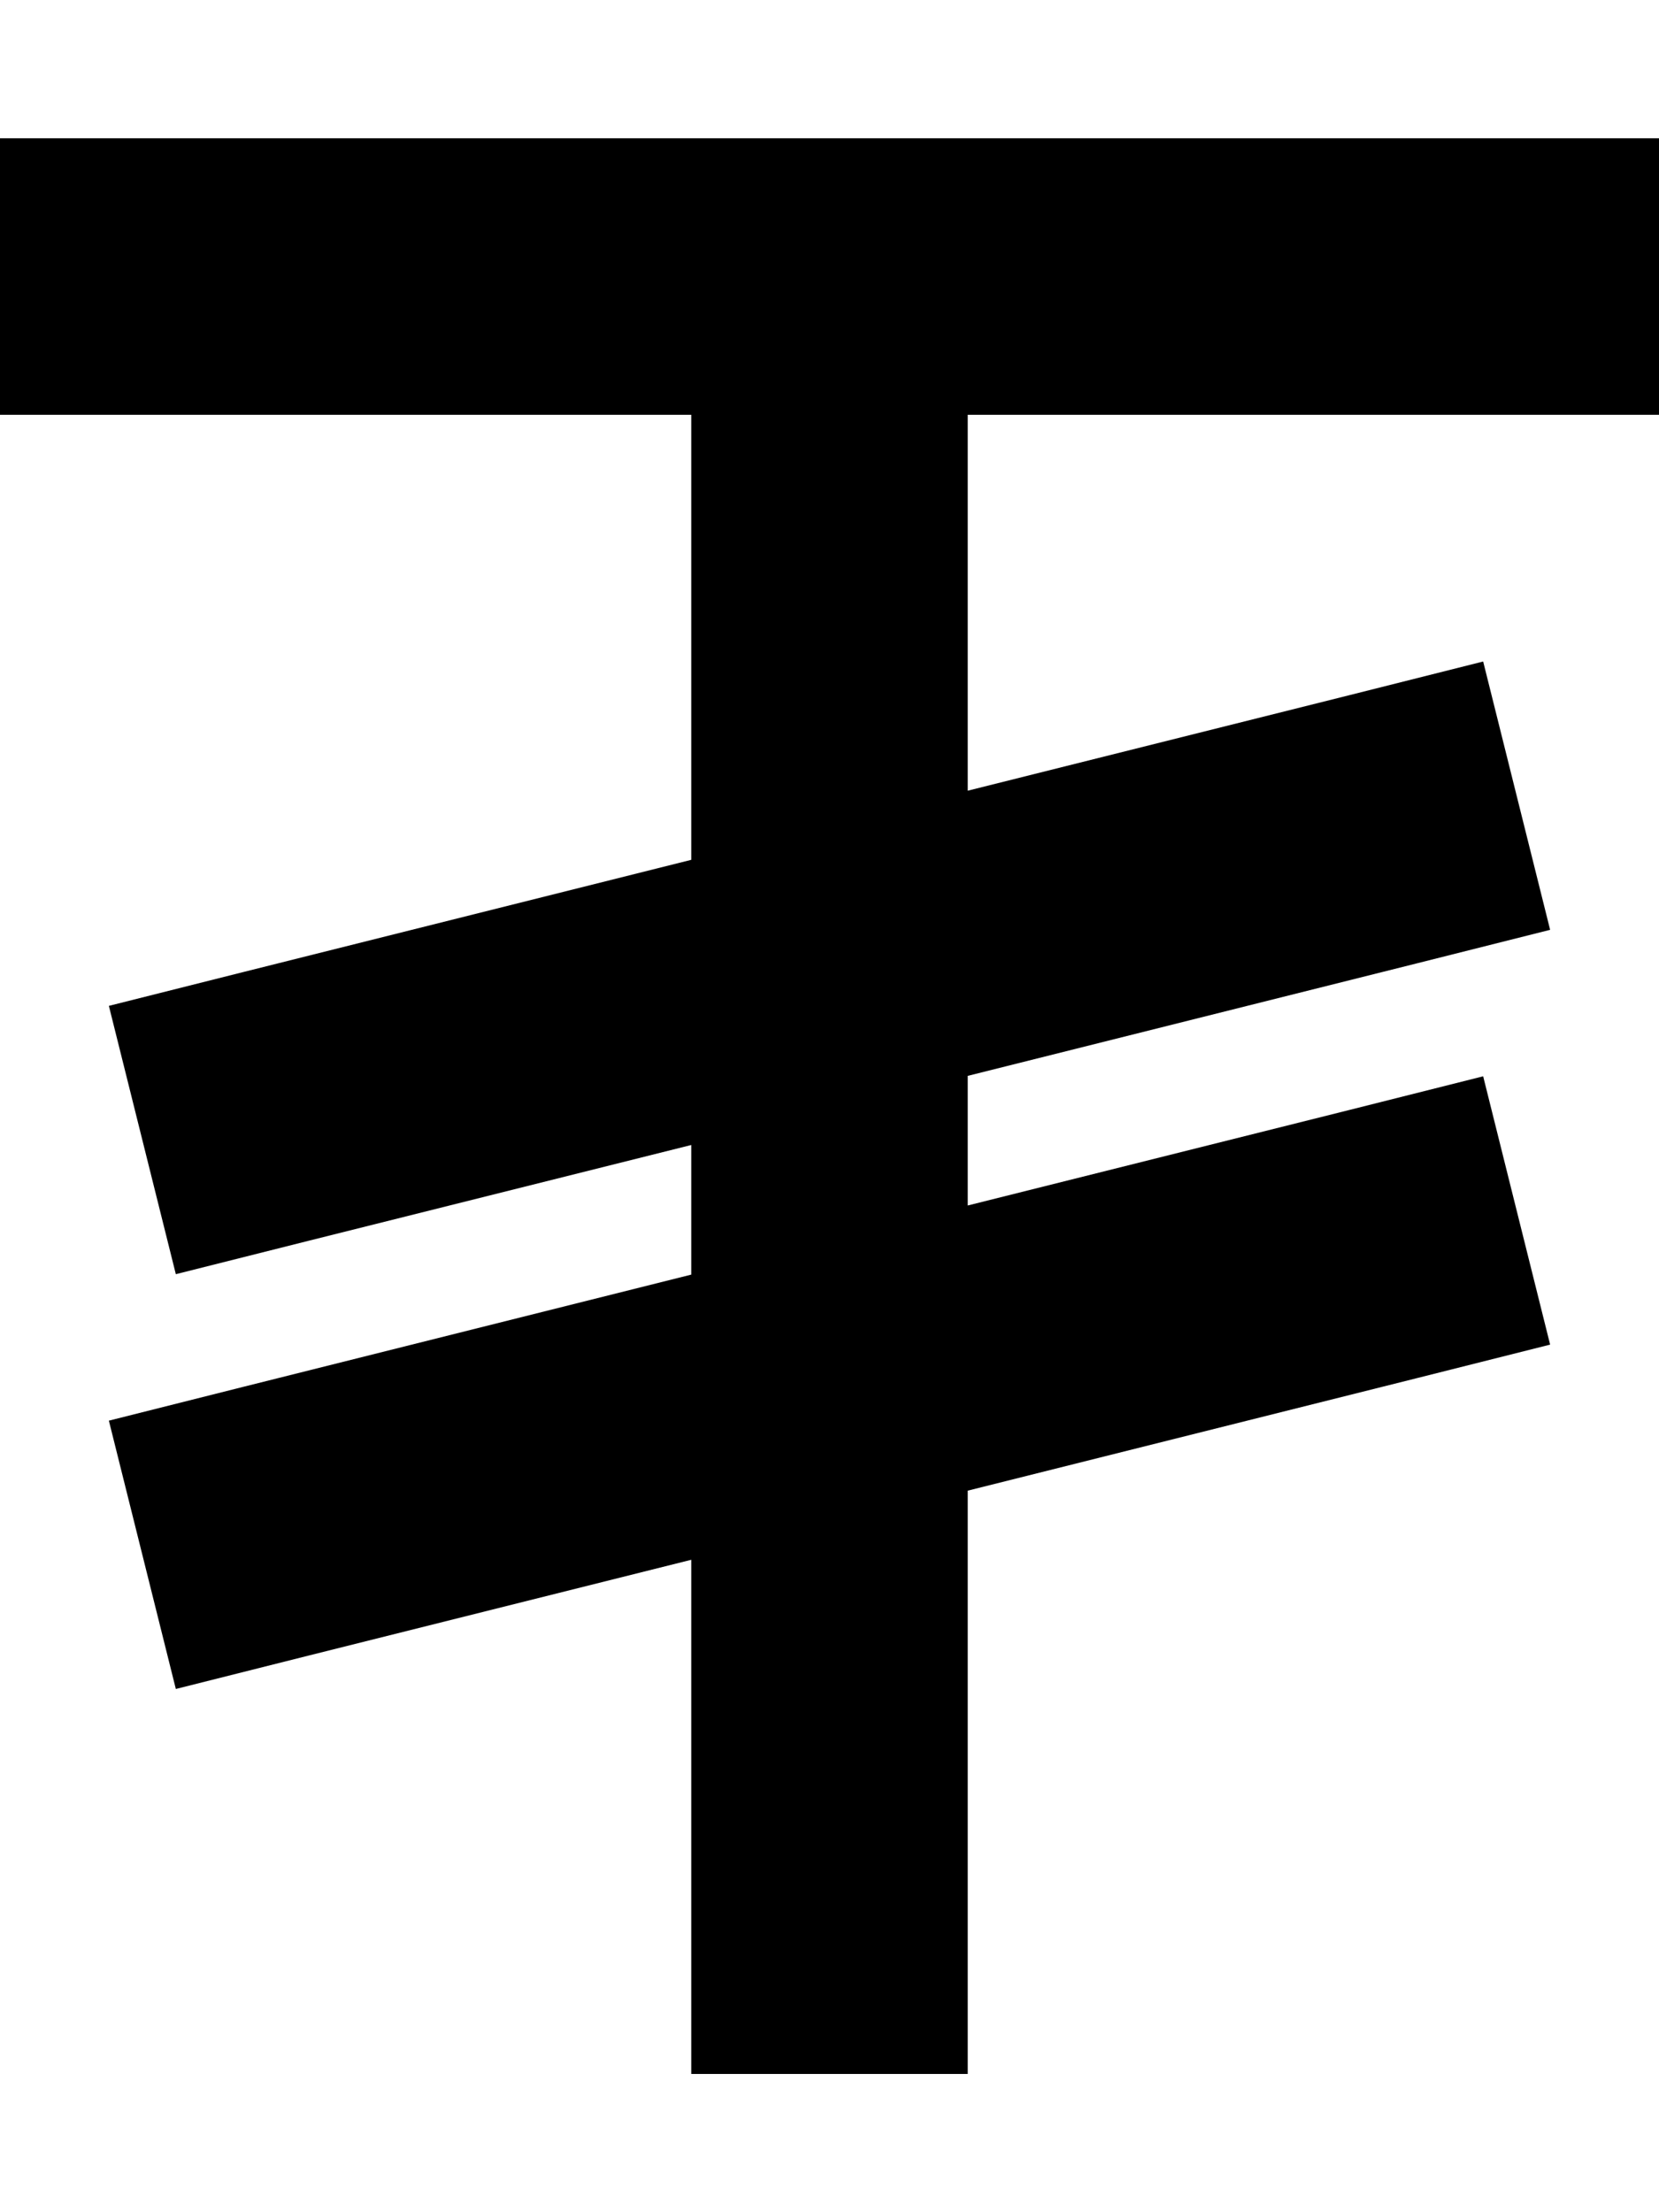 <svg xmlns="http://www.w3.org/2000/svg" viewBox="0 0 384 512"><!--! Font Awesome Pro 6.5.1 by @fontawesome - https://fontawesome.com License - https://fontawesome.com/license (Commercial License) Copyright 2023 Fonticons, Inc. --><path d="M32 32H0V96H32 160V199L56.2 225l-31 7.8 15.5 62.1 31-7.8L160 265v30L56.2 321l-31 7.8 15.5 62.1 31-7.8L160 361v87 32h64V448 345L327.8 319l31-7.8-15.5-62.1-31 7.8L224 279V249L327.8 223l31-7.8-15.5-62.1-31 7.8L224 183V96H352h32V32H352 192 32z"/></svg>